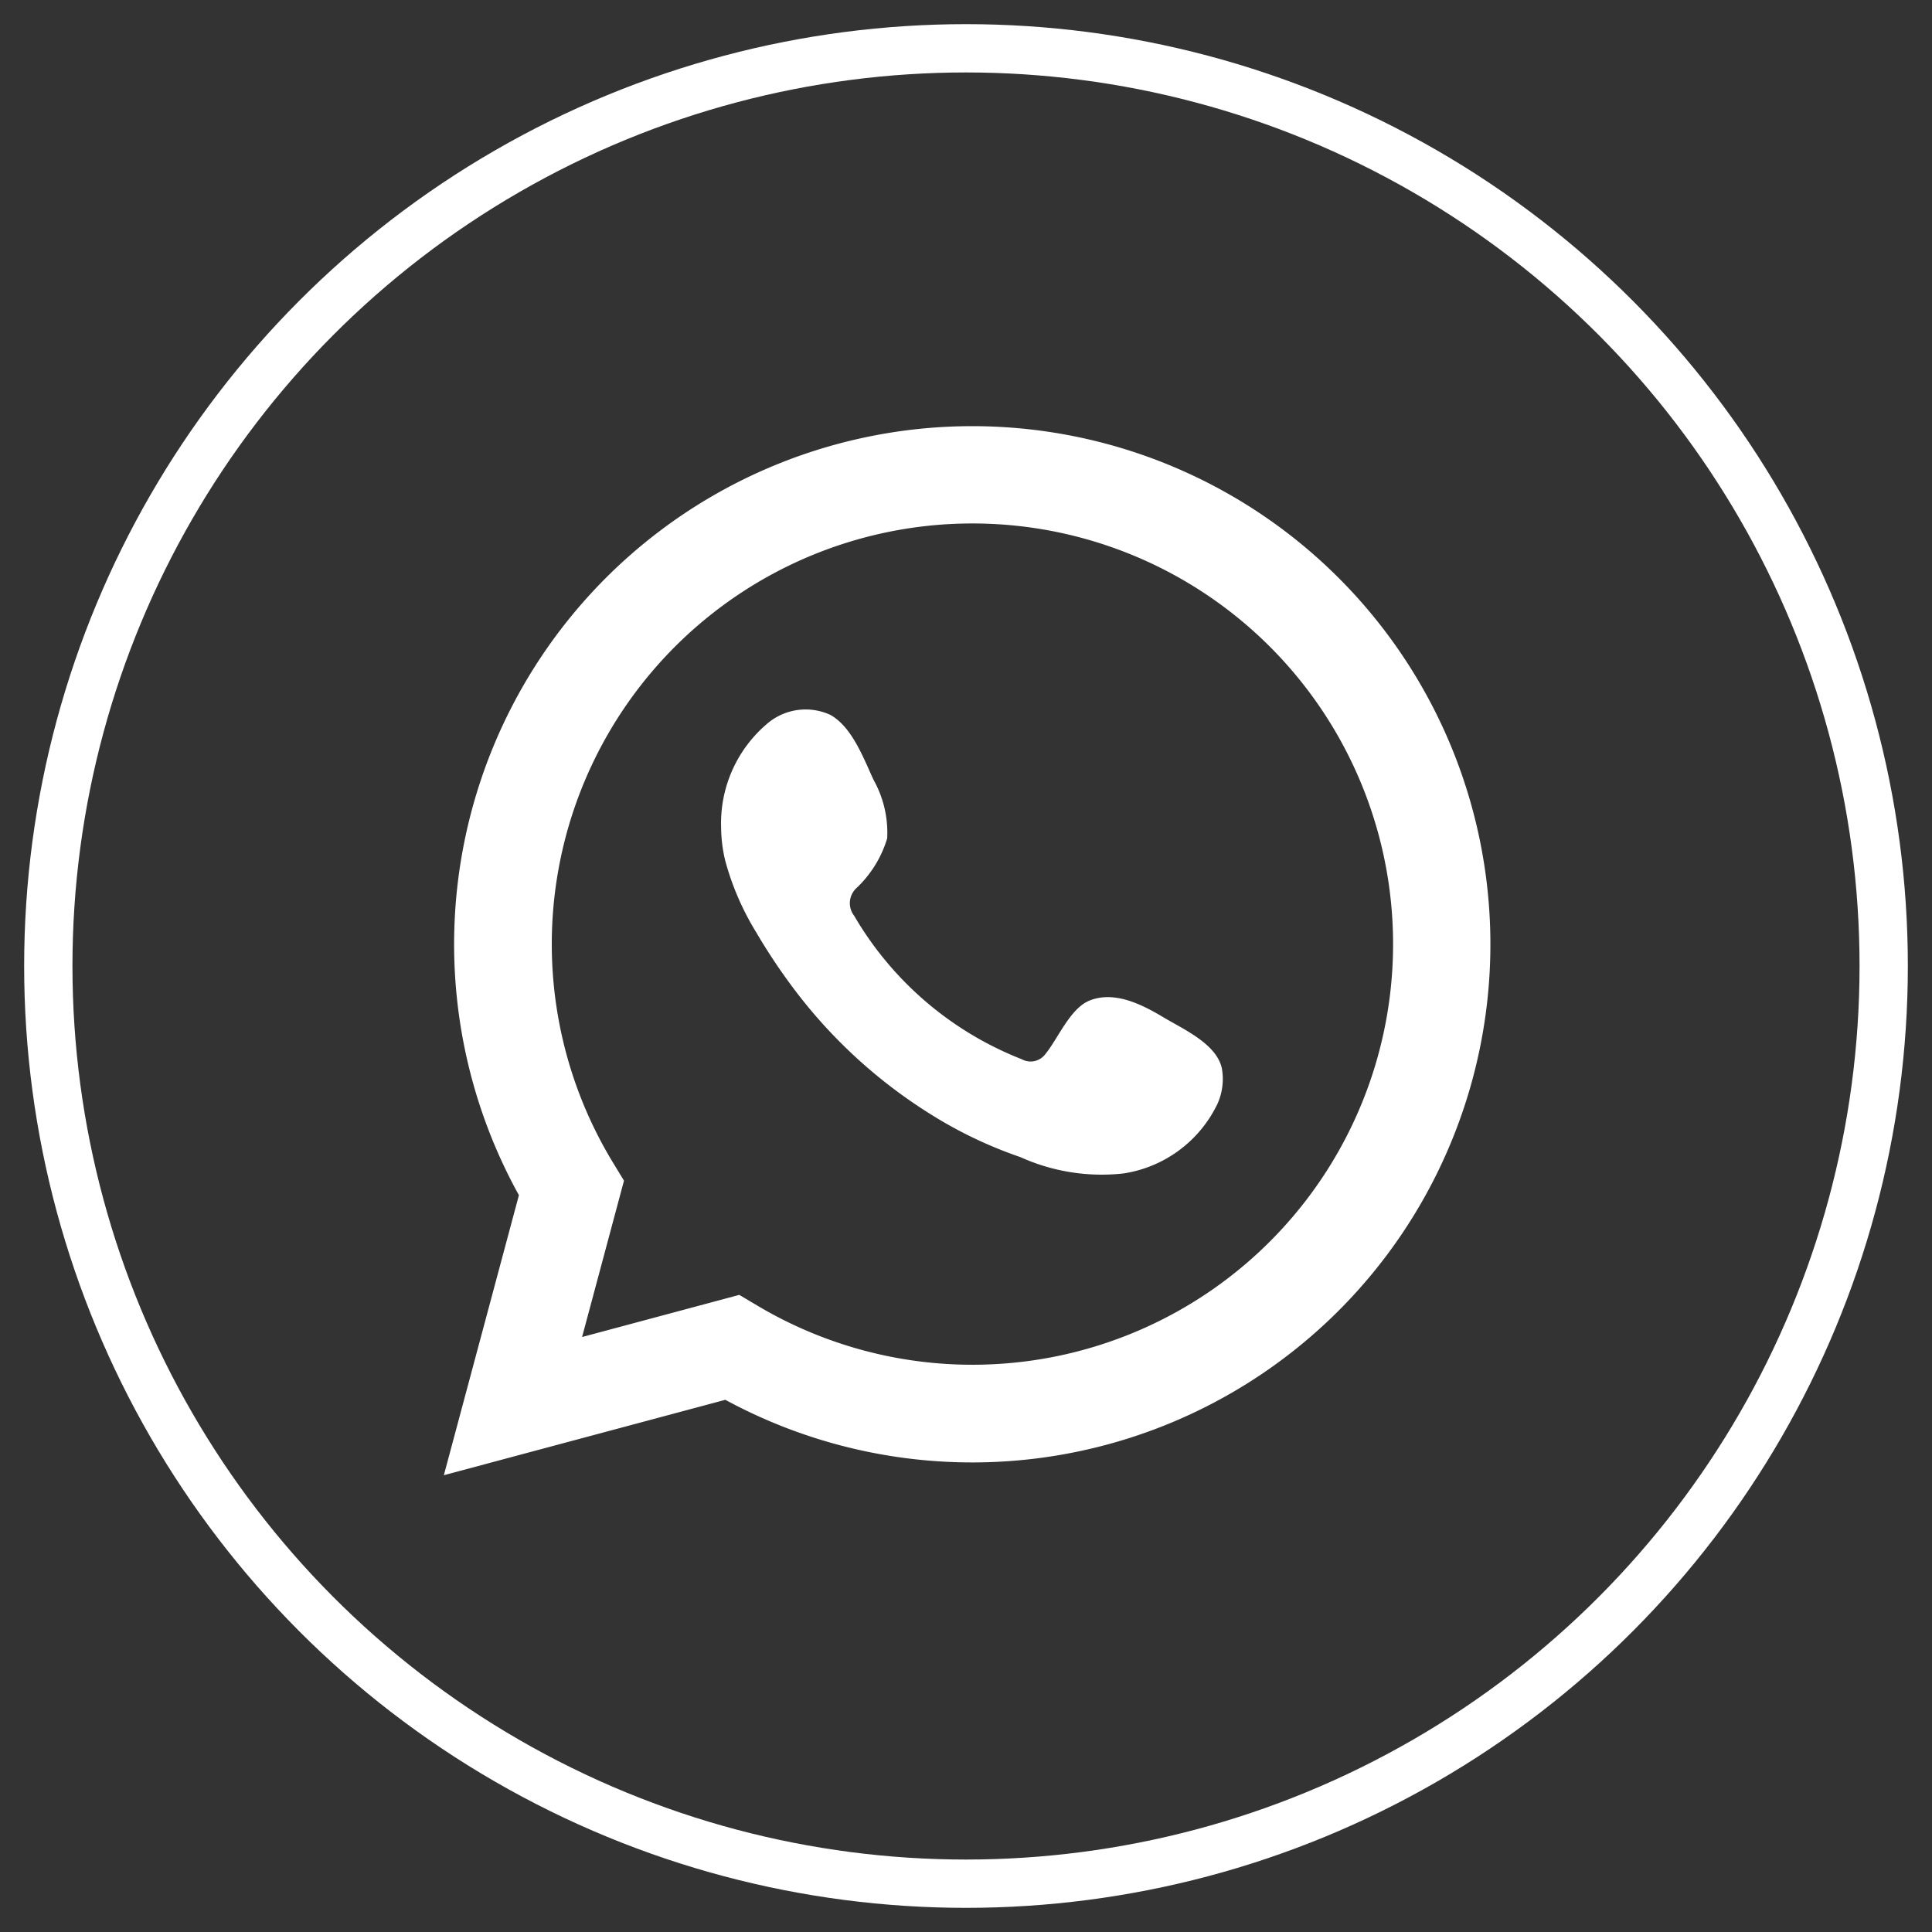 <svg xmlns="http://www.w3.org/2000/svg" xmlns:xlink="http://www.w3.org/1999/xlink" width="80" height="80" viewBox="0 0 80 80">
  <rect x="0" y="0" width="80" height="80" fill="#333333" stroke="none"/>
  <defs>
    <clipPath id="clip-Mesa_de_trabajo_3">
      <rect width="80" height="80"/>
    </clipPath>
  </defs>
  <g id="Mesa_de_trabajo_3" data-name="Mesa de trabajo – 3" clip-path="url(#clip-Mesa_de_trabajo_3)">
    <g id="Grupo_156910" data-name="Grupo 156910" transform="translate(9623 8388)">
      <g id="Elipse_642" data-name="Elipse 642" transform="translate(-9622 -8387)" fill="none" stroke="#fff" stroke-width="2">
        <circle cx="39" cy="39" r="39" stroke="none"/>
        <circle cx="39" cy="39" r="38" fill="none"/>
      </g>
      <g id="Grupo_156910-2" data-name="Grupo 156910" transform="translate(-9604.621 -8370.262)">
        <path id="Trazado_166357" data-name="Trazado 166357" d="M745.975,412.417l3.108-11.595a21.455,21.455,0,1,1,8.547,8.473Zm12.234-7.467.735.437a17.418,17.418,0,1,0-5.96-5.905l.45.739-1.735,6.474Z" transform="translate(-745.975 -369.07)" fill="#fff"/>
        <path id="Trazado_166358" data-name="Trazado 166358" d="M773.662,391.32c-.882-.527-2.028-1.115-3.067-.691-.8.326-1.3,1.573-1.82,2.21a.764.764,0,0,1-.988.213,13.893,13.893,0,0,1-6.931-5.936.851.851,0,0,1,.108-1.161,4.673,4.673,0,0,0,1.258-2.044,4.469,4.469,0,0,0-.562-2.42c-.418-.9-.885-2.182-1.786-2.692a2.448,2.448,0,0,0-2.657.394,5.4,5.4,0,0,0-1.871,4.276,6.086,6.086,0,0,0,.168,1.356,11.271,11.271,0,0,0,1.3,3,23.992,23.992,0,0,0,1.359,2.066,20.962,20.962,0,0,0,5.893,5.47,17.815,17.815,0,0,0,3.674,1.748,8.167,8.167,0,0,0,4.277.675A5.181,5.181,0,0,0,775.9,394.9a2.5,2.5,0,0,0,.179-1.473C775.855,392.414,774.482,391.811,773.662,391.32Z" transform="translate(-743.865 -366.933)" fill="#fff" fill-rule="evenodd"/>
      </g>
    </g>
  </g>
</svg>

